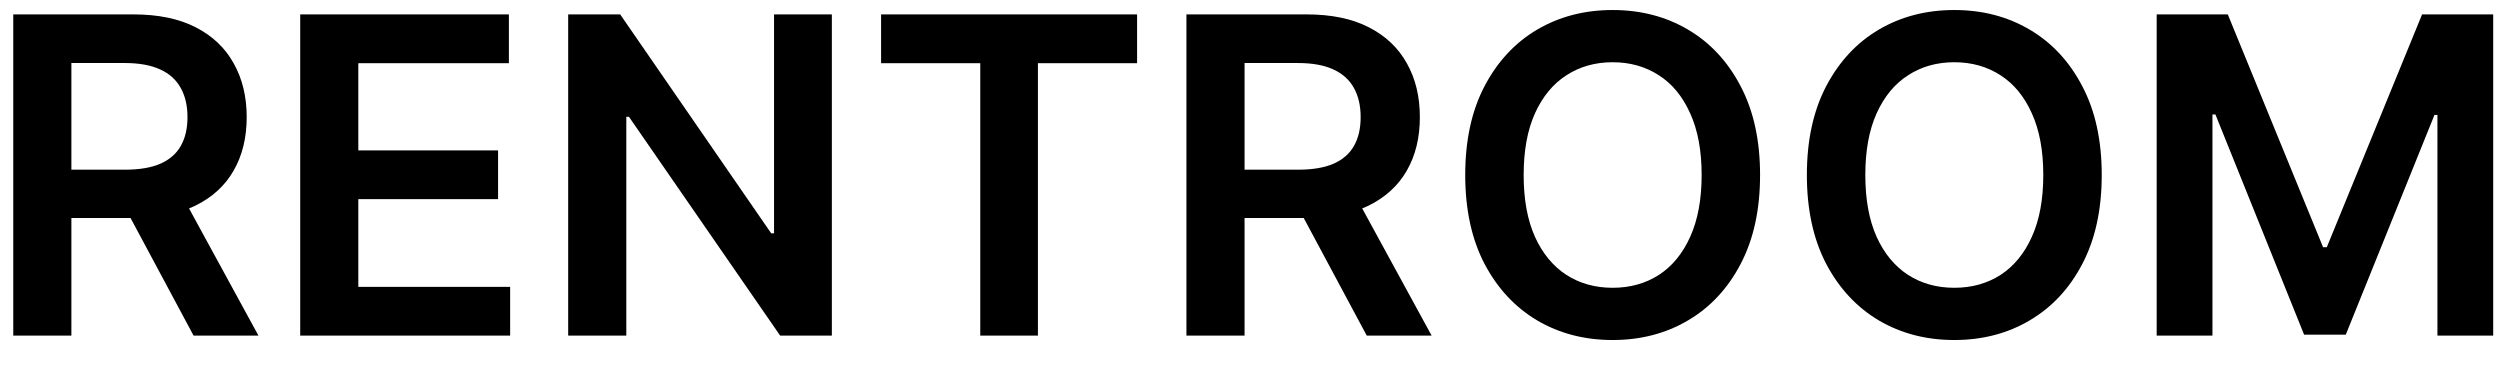 <svg width="143" height="21" viewBox="0 0 143 21" fill="none" xmlns="http://www.w3.org/2000/svg">
<g clip-path="url(#clip0_710_2320)">
<path d="M0.759 19.197V0.824H7.641C9.051 0.824 10.234 1.069 11.19 1.56C12.152 2.05 12.878 2.738 13.367 3.623C13.863 4.502 14.111 5.528 14.111 6.7C14.111 7.879 13.86 8.901 13.358 9.769C12.863 10.63 12.131 11.297 11.163 11.769C10.195 12.236 9.006 12.469 7.596 12.469H2.694V9.706H7.148C7.973 9.706 8.648 9.592 9.174 9.365C9.699 9.132 10.088 8.794 10.338 8.351C10.595 7.903 10.724 7.352 10.724 6.7C10.724 6.048 10.595 5.492 10.338 5.032C10.082 4.565 9.69 4.212 9.165 3.973C8.639 3.728 7.961 3.605 7.13 3.605H4.083V19.197H0.759ZM10.24 10.872L14.783 19.197H11.073L6.611 10.872H10.24ZM17.172 19.197V0.824H29.108V3.614H20.496V8.602H28.49V11.392H20.496V16.407H29.18V19.197H17.172ZM47.582 0.824V19.197H44.625L35.977 6.682H35.825V19.197H32.5V0.824H35.475L44.114 13.348H44.275V0.824H47.582ZM50.398 3.614V0.824H65.041V3.614H59.369V19.197H56.071V3.614H50.398ZM67.864 19.197V0.824H74.746C76.156 0.824 77.339 1.069 78.295 1.56C79.257 2.05 79.983 2.738 80.473 3.623C80.969 4.502 81.216 5.528 81.216 6.7C81.216 7.879 80.966 8.901 80.464 9.769C79.968 10.63 79.236 11.297 78.268 11.769C77.3 12.236 76.112 12.469 74.701 12.469H69.8V9.706H74.253C75.078 9.706 75.753 9.592 76.279 9.365C76.804 9.132 77.193 8.794 77.444 8.351C77.701 7.903 77.829 7.352 77.829 6.7C77.829 6.048 77.701 5.492 77.444 5.032C77.187 4.565 76.796 4.212 76.27 3.973C75.744 3.728 75.066 3.605 74.236 3.605H71.189V19.197H67.864ZM77.345 10.872L81.889 19.197H78.179L73.716 10.872H77.345ZM100.676 10.011C100.676 11.991 100.306 13.686 99.565 15.098C98.83 16.503 97.826 17.58 96.554 18.327C95.287 19.075 93.85 19.449 92.243 19.449C90.636 19.449 89.197 19.075 87.924 18.327C86.657 17.574 85.654 16.494 84.913 15.089C84.178 13.677 83.811 11.985 83.811 10.011C83.811 8.031 84.178 6.339 84.913 4.933C85.654 3.522 86.657 2.442 87.924 1.694C89.197 0.947 90.636 0.573 92.243 0.573C93.85 0.573 95.287 0.947 96.554 1.694C97.826 2.442 98.83 3.522 99.565 4.933C100.306 6.339 100.676 8.031 100.676 10.011ZM97.334 10.011C97.334 8.617 97.115 7.442 96.679 6.485C96.249 5.522 95.652 4.795 94.887 4.305C94.122 3.809 93.241 3.56 92.243 3.56C91.246 3.56 90.365 3.809 89.6 4.305C88.835 4.795 88.235 5.522 87.799 6.485C87.368 7.442 87.153 8.617 87.153 10.011C87.153 11.404 87.368 12.583 87.799 13.546C88.235 14.502 88.835 15.229 89.6 15.726C90.365 16.216 91.246 16.461 92.243 16.461C93.241 16.461 94.122 16.216 94.887 15.726C95.652 15.229 96.249 14.502 96.679 13.546C97.115 12.583 97.334 11.404 97.334 10.011ZM120.219 10.011C120.219 11.991 119.849 13.686 119.108 15.098C118.373 16.503 117.369 17.58 116.096 18.327C114.83 19.075 113.393 19.449 111.786 19.449C110.179 19.449 108.739 19.075 107.467 18.327C106.2 17.574 105.197 16.494 104.456 15.089C103.721 13.677 103.353 11.985 103.353 10.011C103.353 8.031 103.721 6.339 104.456 4.933C105.197 3.522 106.2 2.442 107.467 1.694C108.739 0.947 110.179 0.573 111.786 0.573C113.393 0.573 114.83 0.947 116.096 1.694C117.369 2.442 118.373 3.522 119.108 4.933C119.849 6.339 120.219 8.031 120.219 10.011ZM116.876 10.011C116.876 8.617 116.658 7.442 116.222 6.485C115.792 5.522 115.194 4.795 114.43 4.305C113.665 3.809 112.784 3.56 111.786 3.56C110.788 3.56 109.907 3.809 109.143 4.305C108.377 4.795 107.777 5.522 107.342 6.485C106.911 7.442 106.696 8.617 106.696 10.011C106.696 11.404 106.911 12.583 107.342 13.546C107.777 14.502 108.377 15.229 109.143 15.726C109.907 16.216 110.788 16.461 111.786 16.461C112.784 16.461 113.665 16.216 114.43 15.726C115.194 15.229 115.792 14.502 116.222 13.546C116.658 12.583 116.876 11.404 116.876 10.011ZM123.362 0.824H127.43L132.879 14.138H133.094L138.543 0.824H142.611V19.197H139.421V6.575H139.251L134.178 19.144H131.795L126.722 6.548H126.552V19.197H123.362V0.824Z" fill="black"/>
</g>
<defs>
<clipPath id="clip0_710_2320">
<rect width="143" height="20" fill="white" transform="translate(0 0.25)"/>
</clipPath>
</defs>
</svg>
